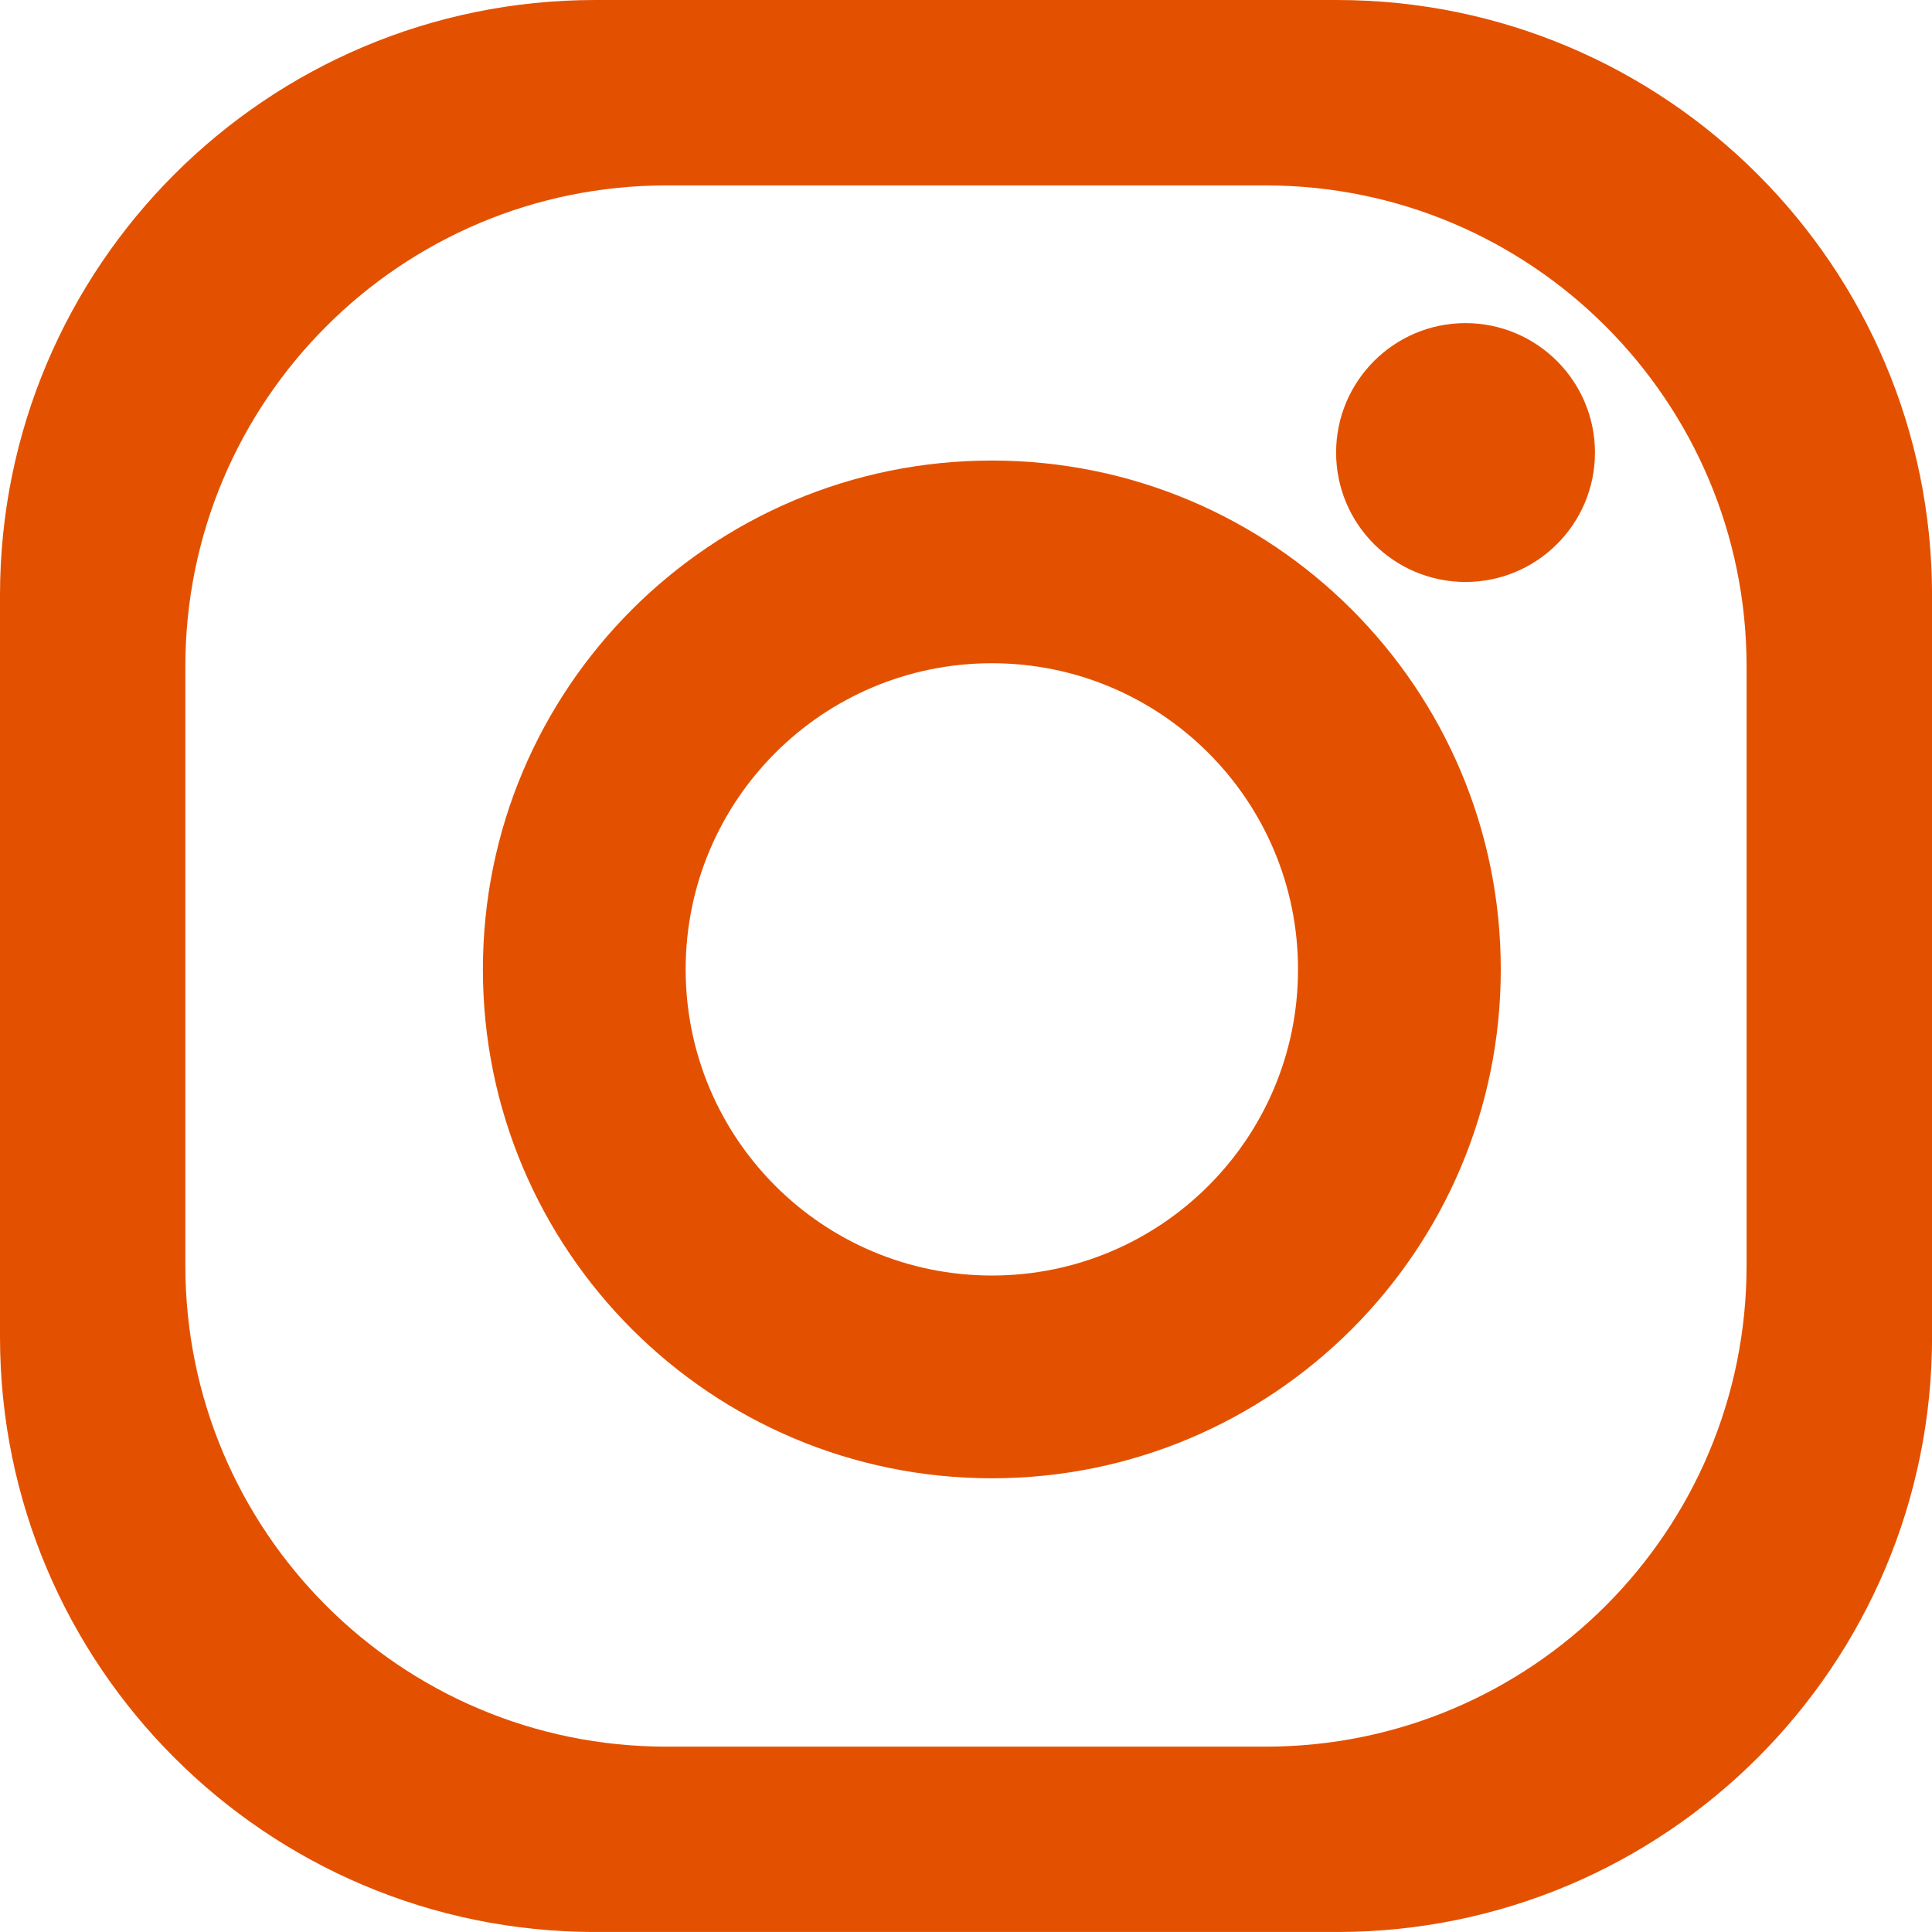 <?xml version="1.0" encoding="utf-8"?>
<!-- Generator: Adobe Illustrator 16.0.0, SVG Export Plug-In . SVG Version: 6.00 Build 0)  -->
<!DOCTYPE svg PUBLIC "-//W3C//DTD SVG 1.1//EN" "http://www.w3.org/Graphics/SVG/1.1/DTD/svg11.dtd">
<svg version="1.1" id="Capa_1" xmlns="http://www.w3.org/2000/svg" xmlns:xlink="http://www.w3.org/1999/xlink" x="0px" y="0px"
	  viewBox="0 0 28.862 28.861" enable-background="new 0 0 28.862 28.861" xml:space="preserve">
<path fill="#E35100" d="M19.97,0H8.893C3.98,0,0,3.982,0,8.894v11.077c0,4.91,3.98,8.891,8.893,8.891H19.97
	c4.912,0,8.893-3.98,8.893-8.891V8.894C28.862,3.982,24.882,0,19.97,0 M26.092,18.906c0,3.97-3.218,7.187-7.185,7.187H9.956
	c-3.969,0-7.187-3.217-7.187-7.187V9.955c0-3.966,3.218-7.185,7.187-7.185h8.951c3.967,0,7.185,3.219,7.185,7.185V18.906z"/>
<path fill="#E35100" d="M14.818,6.88c-4.2,0-7.604,3.402-7.604,7.602c0,4.197,3.403,7.602,7.604,7.602
	c4.198,0,7.602-3.405,7.602-7.602C22.42,10.282,19.017,6.88,14.818,6.88 M14.818,19.055c-2.528,0-4.575-2.048-4.575-4.573
	c0-2.528,2.047-4.574,4.575-4.574c2.524,0,4.573,2.046,4.573,4.574C19.392,17.007,17.343,19.055,14.818,19.055"/>
<path fill="#E35100" d="M23.827,6.761c0,1.068-0.867,1.933-1.934,1.933c-1.067,0-1.933-0.865-1.933-1.933
	c0-1.067,0.865-1.934,1.933-1.934C22.96,4.827,23.827,5.694,23.827,6.761"/>
</svg>
